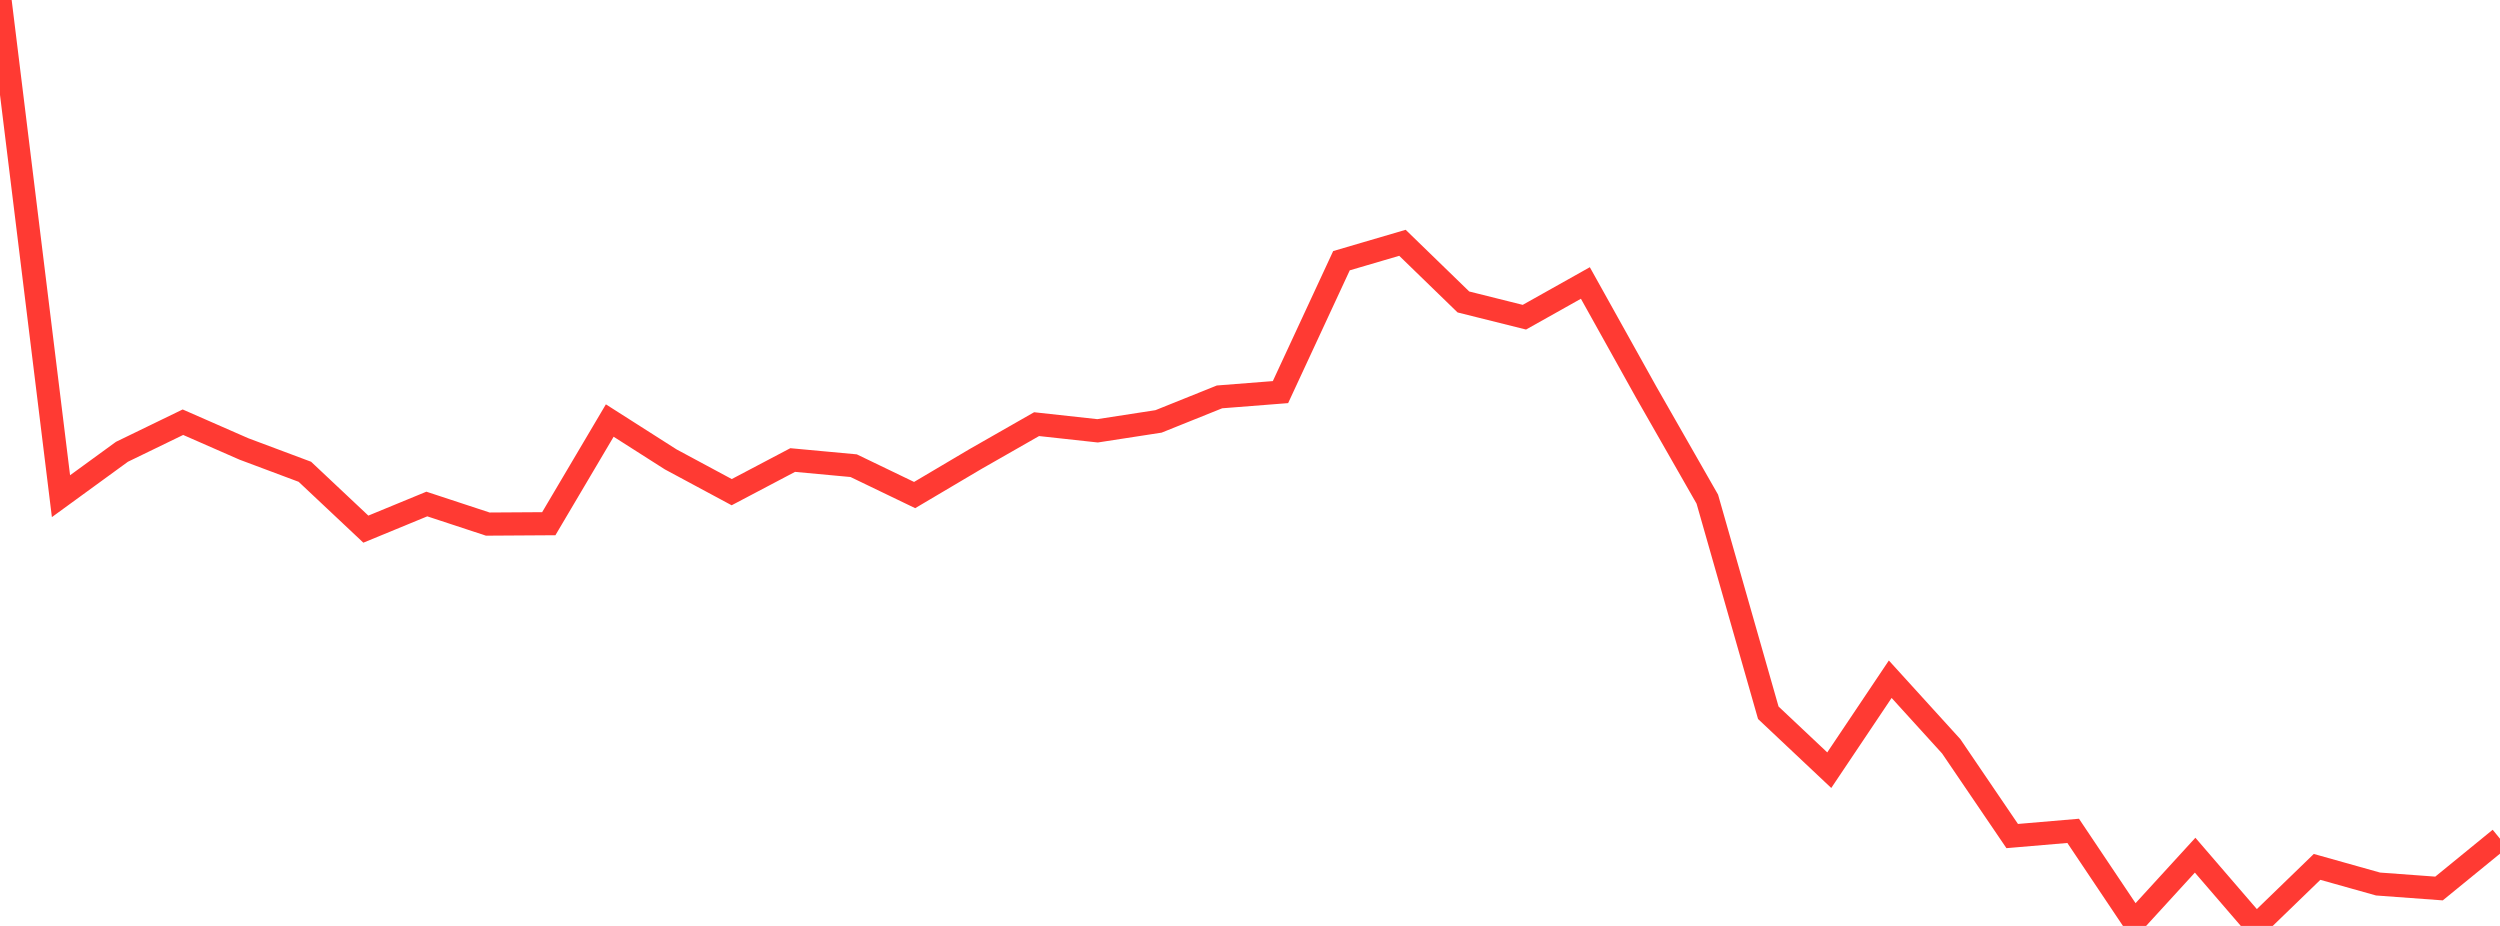 <?xml version="1.0" standalone="no"?>
<!DOCTYPE svg PUBLIC "-//W3C//DTD SVG 1.1//EN" "http://www.w3.org/Graphics/SVG/1.1/DTD/svg11.dtd">

<svg width="135" height="50" viewBox="0 0 135 50" preserveAspectRatio="none" 
  xmlns="http://www.w3.org/2000/svg"
  xmlns:xlink="http://www.w3.org/1999/xlink">


<polyline points="0.0, 0.0 3.293, 26.794 6.585, 24.397 9.878, 22.799 13.171, 24.243 16.463, 25.476 19.756, 28.574 23.049, 27.217 26.341, 28.301 29.634, 28.28 32.927, 22.709 36.22, 24.808 39.512, 26.577 42.805, 24.842 46.098, 25.147 49.39, 26.733 52.683, 24.784 55.976, 22.904 59.268, 23.264 62.561, 22.756 65.854, 21.432 69.146, 21.174 72.439, 14.078 75.732, 13.111 79.024, 16.306 82.317, 17.129 85.61, 15.281 88.902, 21.189 92.195, 26.954 95.488, 38.489 98.78, 41.59 102.073, 36.678 105.366, 40.301 108.659, 45.147 111.951, 44.866 115.244, 49.78 118.537, 46.18 121.829, 50.0 125.122, 46.812 128.415, 47.737 131.707, 47.979 135.0, 45.291" fill="none" stroke="#ff3a33" stroke-width="1.25"/>

</svg>